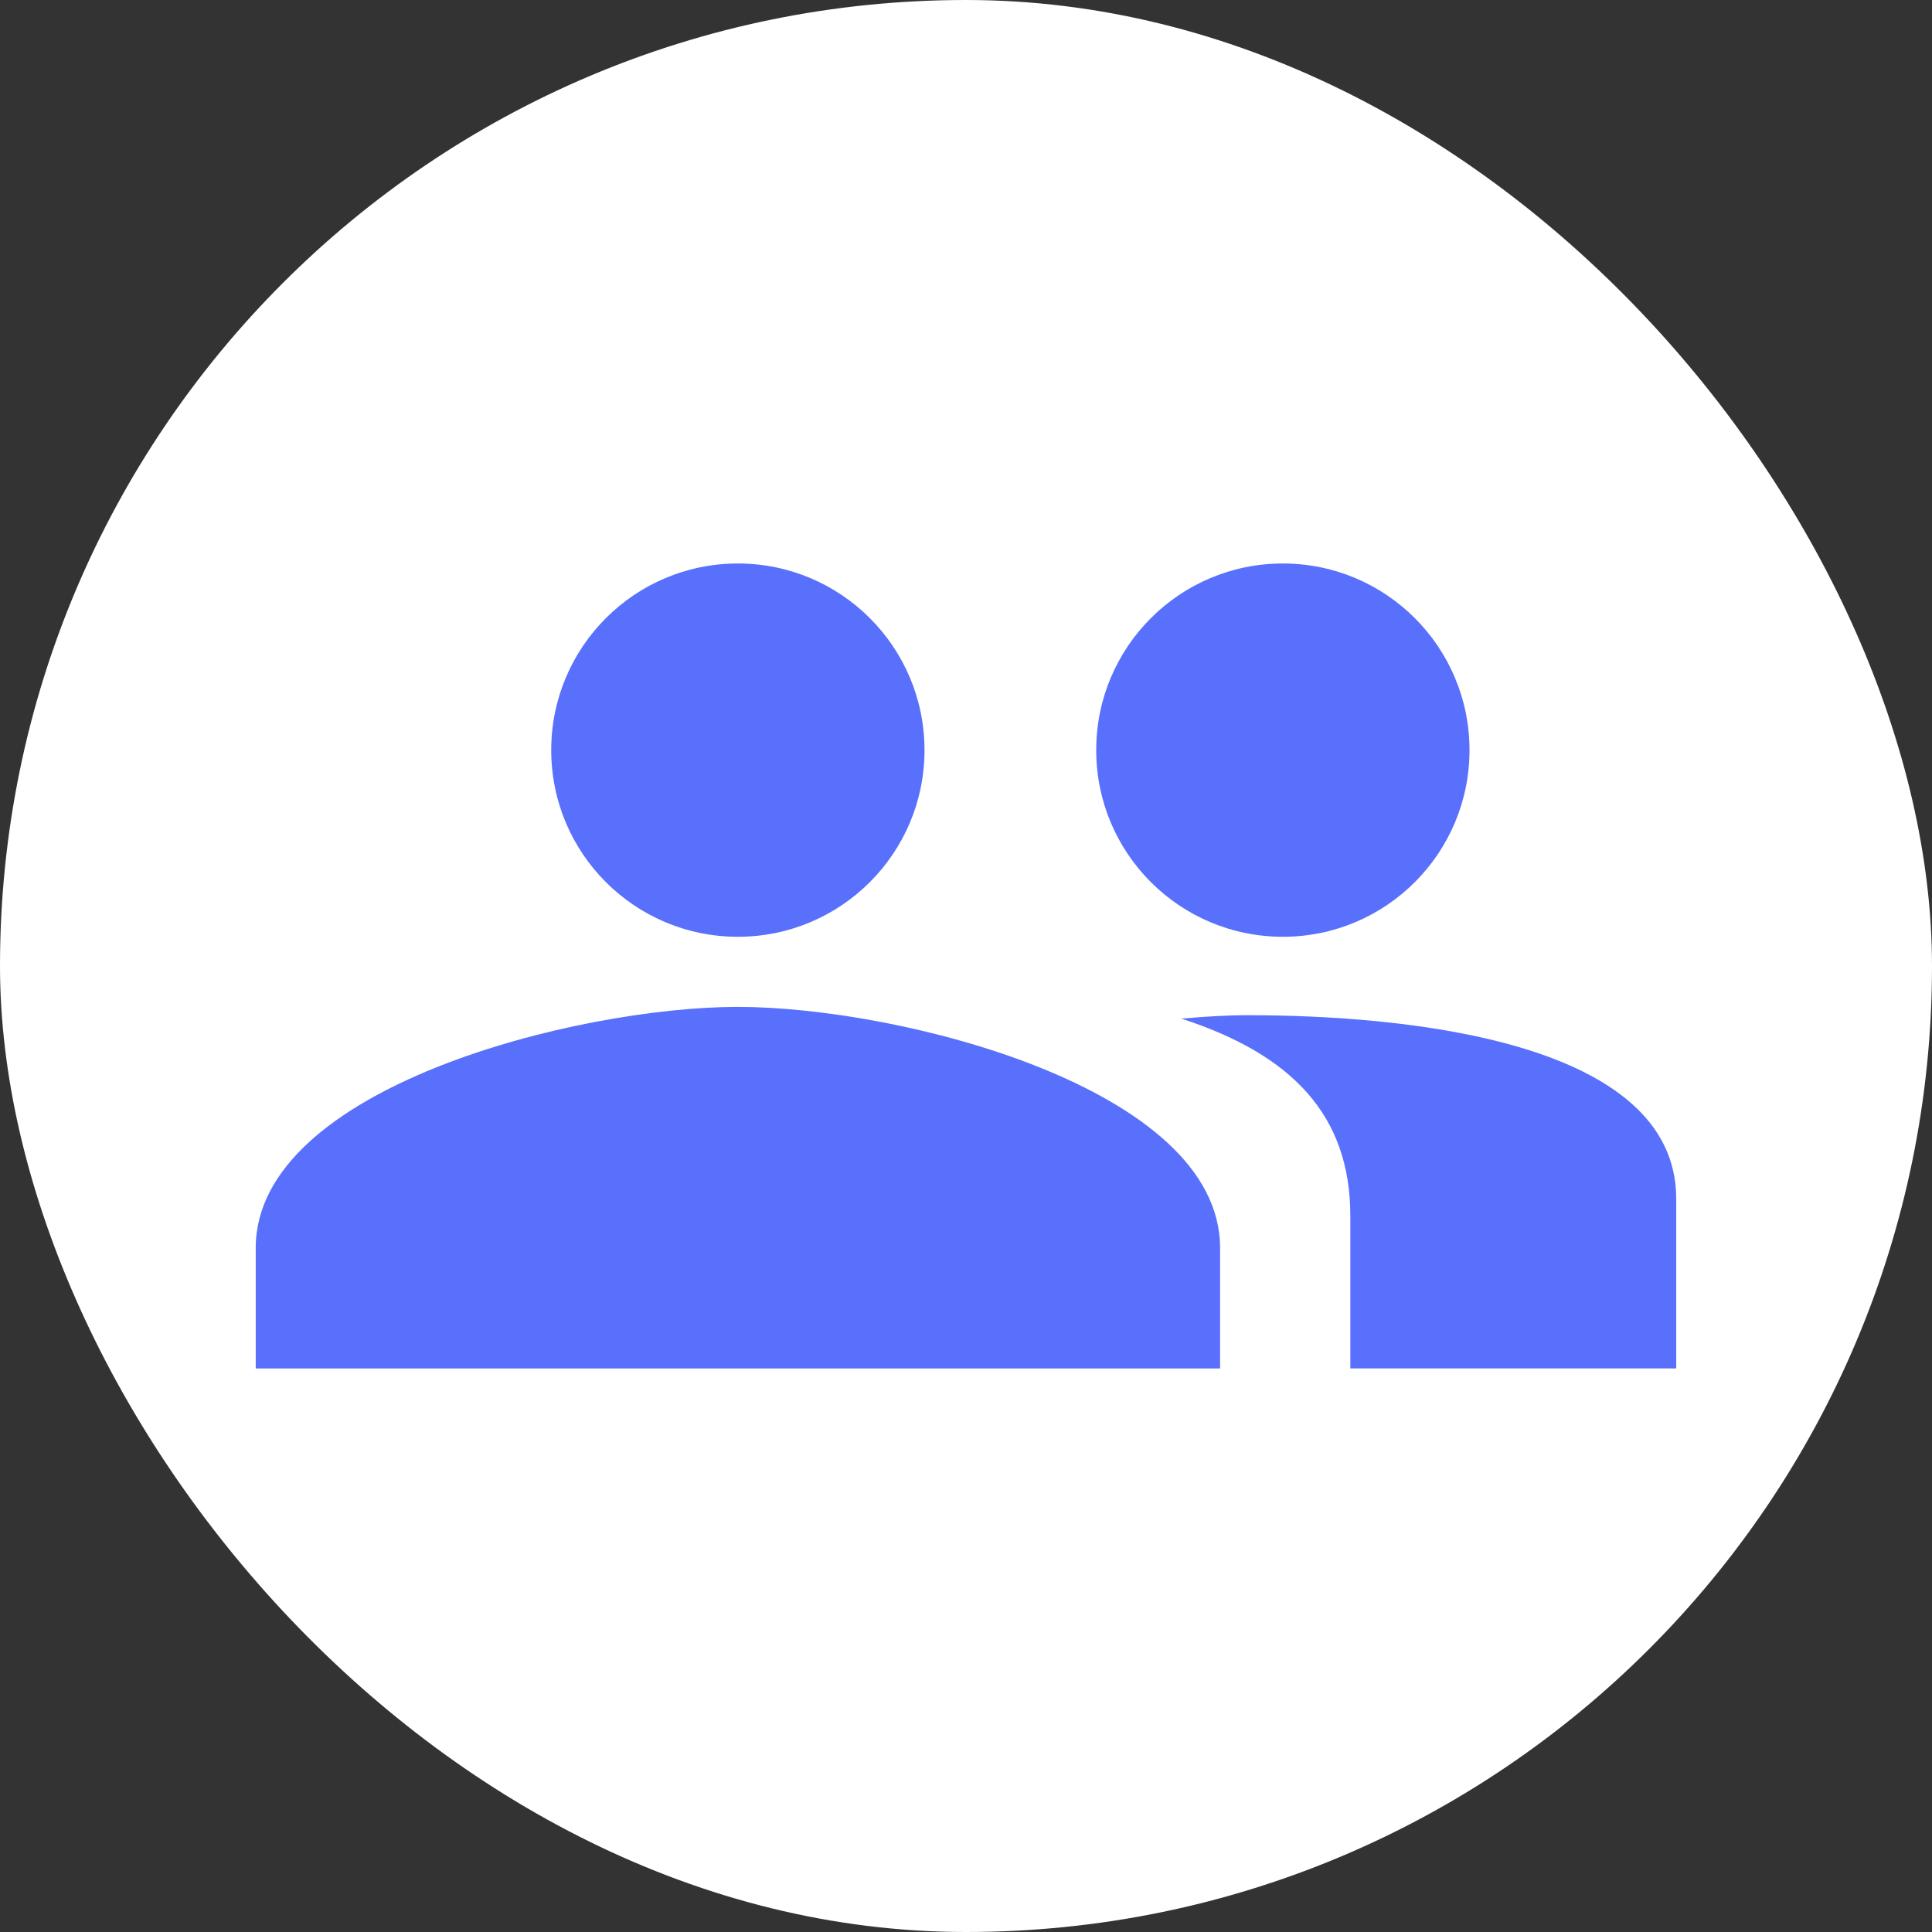 <svg width="80" height="80" viewBox="0 0 80 80" fill="none" xmlns="http://www.w3.org/2000/svg">
<rect x="0" y="0" width="80" height="80" fill="#333333" stroke="none"/>
<rect width="80" height="80" rx="40" fill="white"/>
<path d="M51.641 42.037C58.189 42.037 69.409 43.091 69.409 49.639V56.664H55.914V50.344C55.914 46.185 53.5 43.663 48.915 42.178C49.899 42.094 50.826 42.037 51.641 42.037ZM53.12 23.333C57.39 23.333 60.849 26.792 60.849 31.062C60.849 35.332 57.39 38.79 53.12 38.79C48.85 38.79 45.392 35.332 45.392 31.062C45.392 26.792 48.85 23.333 53.12 23.333Z" fill="#5870FB"/>
<path d="M30.555 41.693C37.219 41.693 50.52 45.037 50.521 51.675V56.666H10.589V51.675C10.59 45.037 23.892 41.693 30.555 41.693ZM30.553 23.333C34.823 23.333 38.282 26.792 38.282 31.062C38.282 35.332 34.823 38.79 30.553 38.79C26.283 38.79 22.825 35.332 22.825 31.062C22.825 26.792 26.283 23.333 30.553 23.333Z" fill="#5870FB"/>
</svg>
